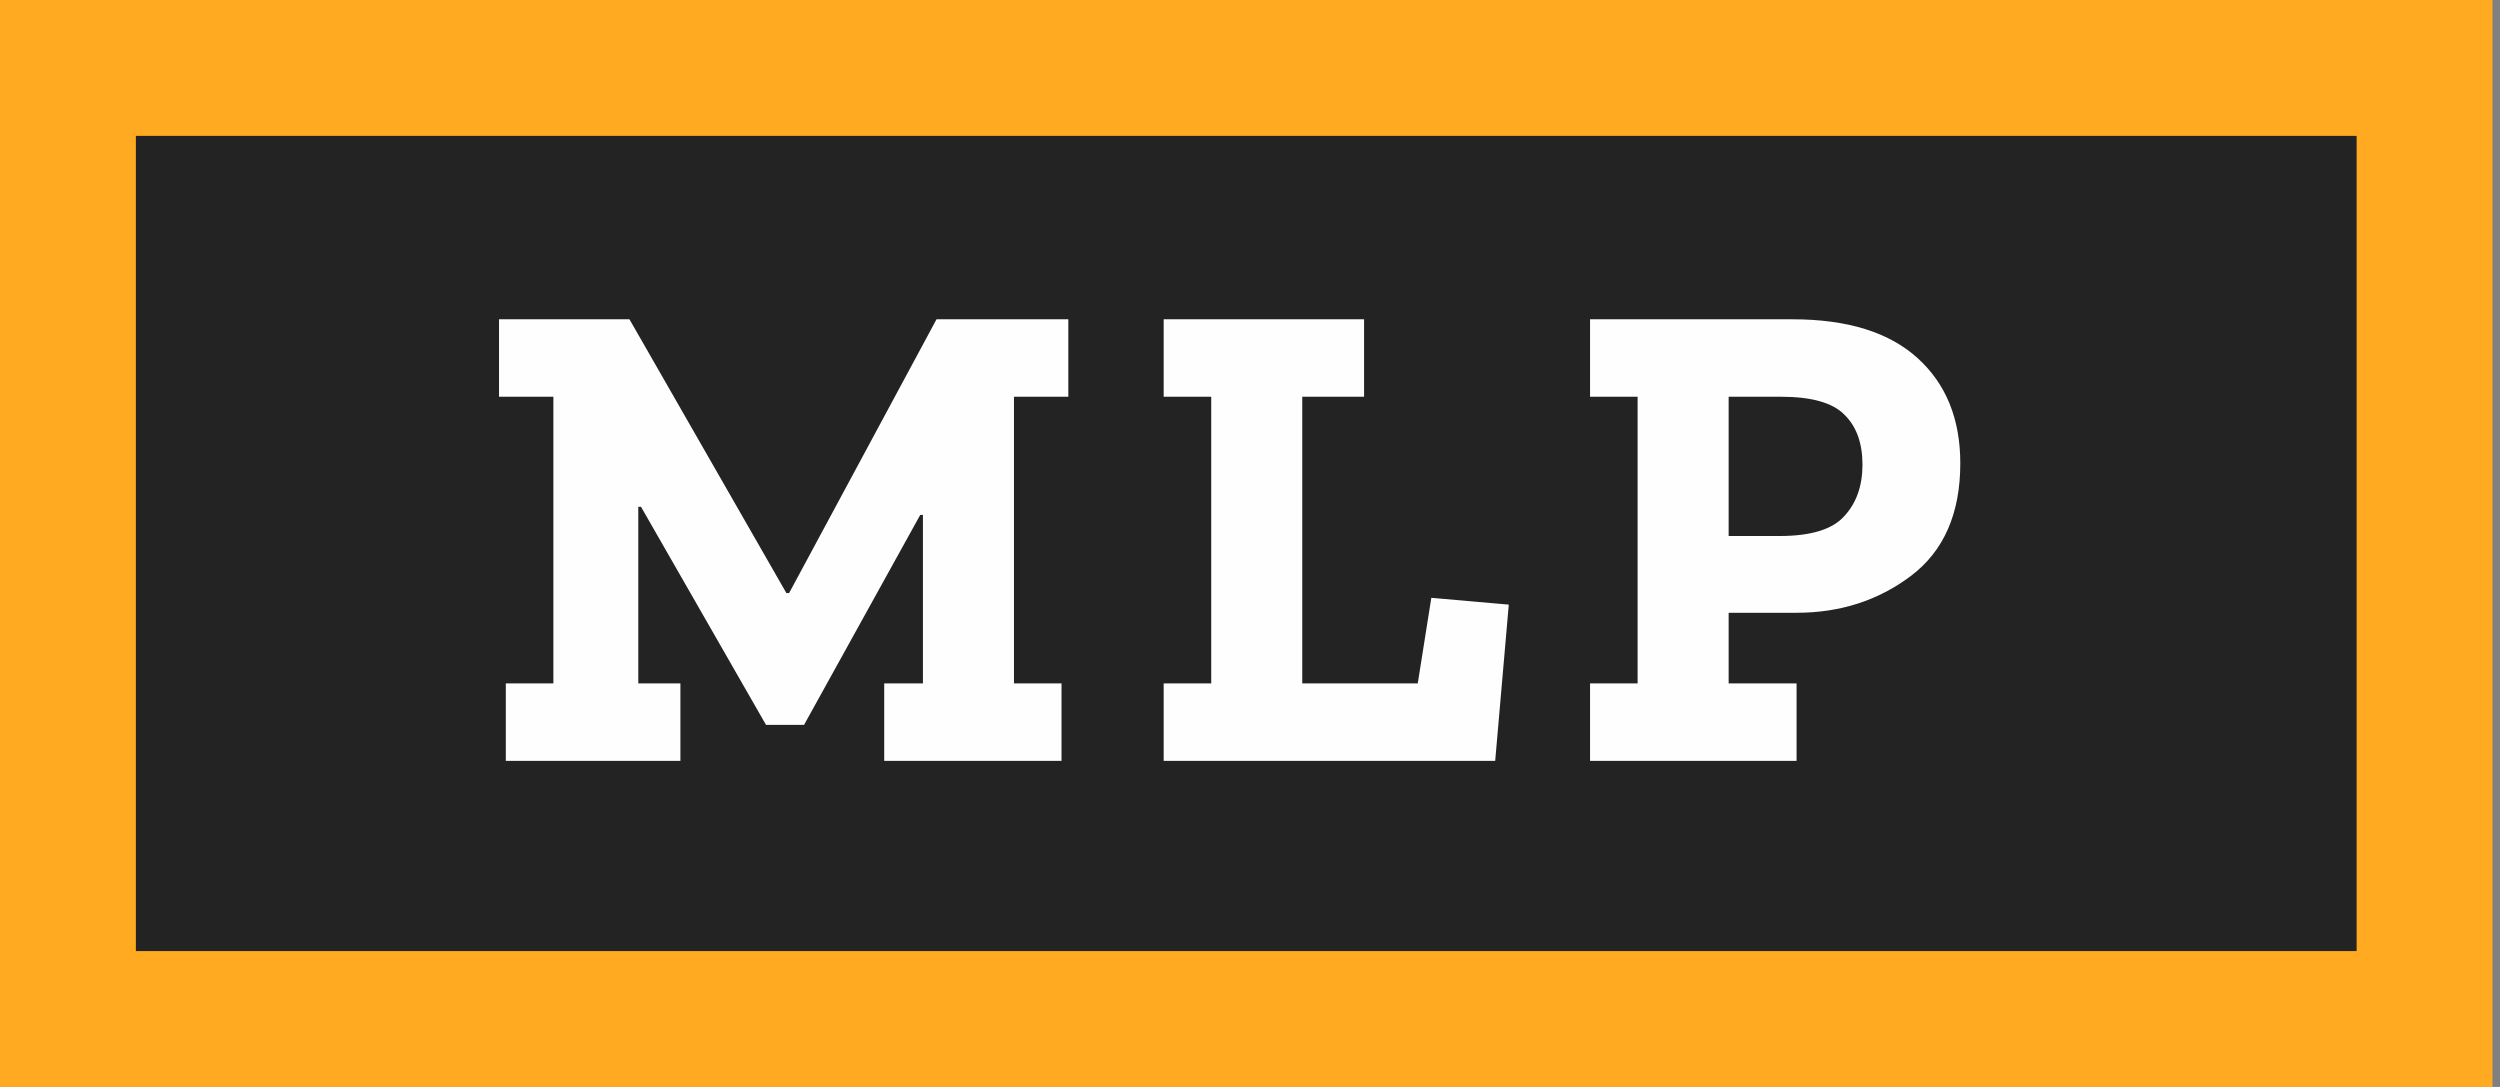 <svg xmlns="http://www.w3.org/2000/svg" width="92" height="40" viewBox="0 0 92 40" fill="none"><rect x="0" y="0" width="92" height="40" fill="#808080" stroke="none"/><rect x="2.5" y="2.5" width="86.724" height="35" fill="#232323" stroke="#FFAA21" stroke-width="5"></rect><path d="M39.314 14.6H37.314V25.15H39.064V28H32.539V25.15H33.964V18.95H33.864L29.589 26.675H28.189L23.589 18.65H23.489V25.15H25.039V28H18.614V25.15H20.364V14.6H18.364V11.75H23.164L28.939 21.825H29.039L34.464 11.75H39.314V14.6ZM55.023 28H42.823V25.15H44.573V14.6H42.823V11.75H50.198V14.6H47.923V25.15H52.173L52.673 22L55.523 22.25L55.023 28ZM72.139 17.05C72.139 18.9 71.531 20.283 70.314 21.2C69.114 22.1 67.714 22.55 66.114 22.55H63.614V25.15H66.114V28H58.514V25.15H60.264V14.6H58.514V11.75H65.964C67.981 11.75 69.514 12.225 70.564 13.175C71.614 14.125 72.139 15.417 72.139 17.05ZM68.539 17.1C68.539 16.3 68.314 15.683 67.864 15.25C67.43 14.817 66.656 14.6 65.539 14.6H63.614V19.725H65.489C66.639 19.725 67.43 19.483 67.864 19C68.314 18.517 68.539 17.883 68.539 17.1Z" fill="#FEFEFE"></path></svg>